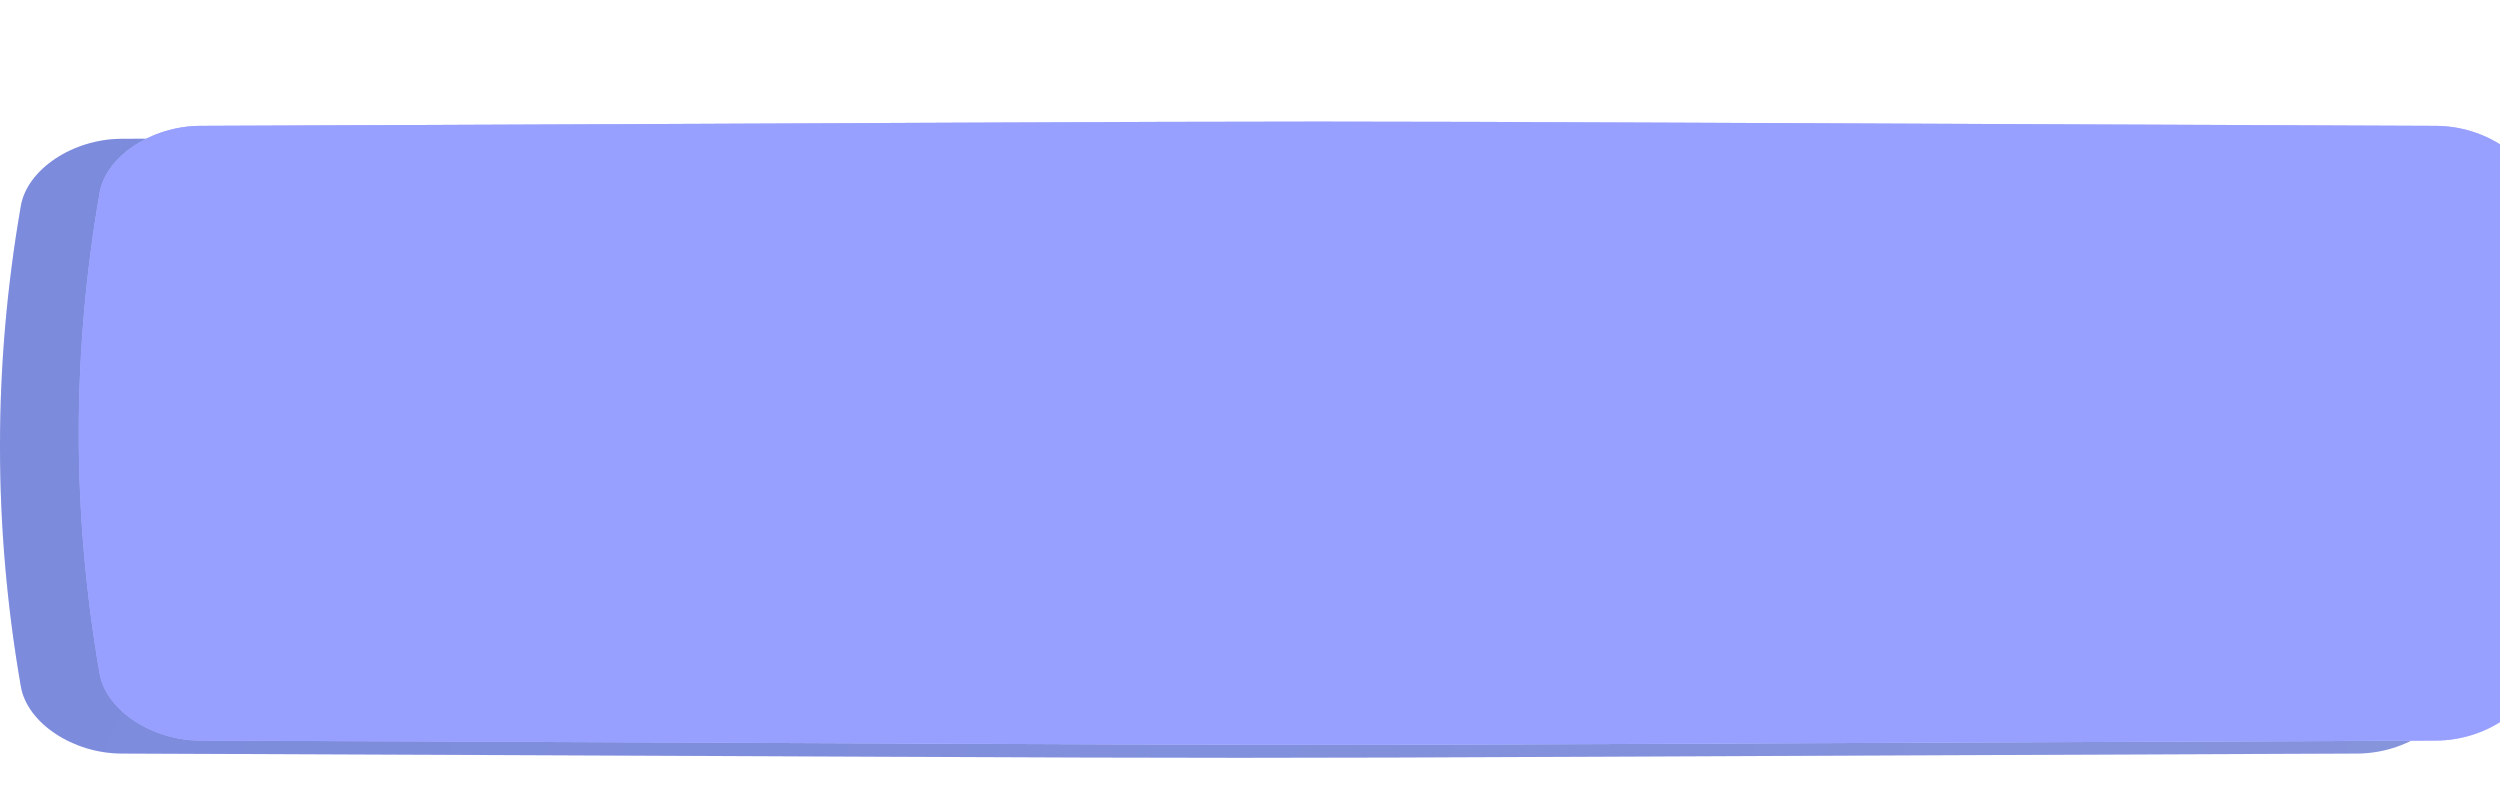 <?xml version="1.0" encoding="UTF-8"?> <svg xmlns="http://www.w3.org/2000/svg" width="353" height="112" viewBox="0 0 353 112" fill="none"> <g opacity="0.5" filter="url(#filter0_f_404_178)"> <path d="M303 37.327C139.498 36.981 215.18 36.981 51.678 37.327C46.27 37.339 41.106 39.173 40.384 41.423C37.26 51.2 37.26 60.978 40.384 70.756C41.106 73.005 46.27 74.839 51.678 74.851C215.18 75.198 139.498 75.198 303 74.851C308.408 74.839 313.571 73.005 314.293 70.756C317.418 60.978 317.418 51.2 314.293 41.423C313.571 39.173 308.408 37.339 303 37.327Z" fill="url(#paint0_linear_404_178)"></path> <path d="M303 37.327C139.498 36.981 215.18 36.981 51.678 37.327C46.27 37.339 41.106 39.173 40.384 41.423C37.26 51.2 37.26 60.978 40.384 70.756C41.106 73.005 46.27 74.839 51.678 74.851C215.18 75.198 139.498 75.198 303 74.851C308.408 74.839 313.571 73.005 314.293 70.756C317.418 60.978 317.418 51.2 314.293 41.423C313.571 39.173 308.408 37.339 303 37.327Z" fill="#A7AEFF" fill-opacity="0.46"></path> </g> <path d="M332.869 19.601C127.46 18.799 222.54 18.8 17.131 19.601C10.337 19.628 3.851 23.871 2.943 29.075C-0.981 51.691 -0.981 74.308 2.943 96.926C3.851 102.13 10.337 106.372 17.131 106.399C222.54 107.2 127.46 107.2 332.869 106.399C339.663 106.371 346.149 102.129 347.055 96.926C350.982 74.308 350.982 51.691 347.055 29.075C346.149 23.871 339.663 19.628 332.869 19.601Z" fill="url(#paint1_linear_404_178)"></path> <path d="M332.869 19.601C127.46 18.799 222.54 18.8 17.131 19.601C10.337 19.628 3.851 23.871 2.943 29.075C-0.981 51.691 -0.981 74.308 2.943 96.926C3.851 102.13 10.337 106.372 17.131 106.399C222.54 107.2 127.46 107.2 332.869 106.399C339.663 106.371 346.149 102.129 347.055 96.926C350.982 74.308 350.982 51.691 347.055 29.075C346.149 23.871 339.663 19.628 332.869 19.601Z" fill="#1231A0" fill-opacity="0.36"></path> <g filter="url(#filter1_ii_404_178)"> <path d="M332.869 16.601C127.46 15.8 222.54 15.8 17.131 16.601C10.337 16.628 3.851 20.871 2.943 26.075C-0.981 48.691 -0.981 71.308 2.943 93.926C3.851 99.129 10.337 103.372 17.131 103.399C222.54 104.2 127.46 104.2 332.869 103.399C339.663 103.371 346.149 99.129 347.055 93.926C350.982 71.308 350.982 48.691 347.055 26.075C346.149 20.871 339.663 16.628 332.869 16.601Z" fill="url(#paint2_linear_404_178)"></path> <path d="M332.869 16.601C127.46 15.8 222.54 15.8 17.131 16.601C10.337 16.628 3.851 20.871 2.943 26.075C-0.981 48.691 -0.981 71.308 2.943 93.926C3.851 99.129 10.337 103.372 17.131 103.399C222.54 104.2 127.46 104.2 332.869 103.399C339.663 103.371 346.149 99.129 347.055 93.926C350.982 71.308 350.982 48.691 347.055 26.075C346.149 20.871 339.663 16.628 332.869 16.601Z" fill="url(#paint3_linear_404_178)" fill-opacity="0.2"></path> <path d="M332.869 16.601C127.46 15.8 222.54 15.8 17.131 16.601C10.337 16.628 3.851 20.871 2.943 26.075C-0.981 48.691 -0.981 71.308 2.943 93.926C3.851 99.129 10.337 103.372 17.131 103.399C222.54 104.2 127.46 104.2 332.869 103.399C339.663 103.371 346.149 99.129 347.055 93.926C350.982 71.308 350.982 48.691 347.055 26.075C346.149 20.871 339.663 16.628 332.869 16.601Z" fill="#97A0FF"></path> </g> <defs> <filter id="filter0_f_404_178" x="1.755" y="0.78" width="351.169" height="110.619" filterUnits="userSpaceOnUse" color-interpolation-filters="sRGB"> <feFlood flood-opacity="0" result="BackgroundImageFix"></feFlood> <feBlend mode="normal" in="SourceGraphic" in2="BackgroundImageFix" result="shape"></feBlend> <feGaussianBlur stdDeviation="18.144" result="effect1_foregroundBlur_404_178"></feGaussianBlur> </filter> <filter id="filter1_ii_404_178" x="0" y="16" width="361.12" height="89.171" filterUnits="userSpaceOnUse" color-interpolation-filters="sRGB"> <feFlood flood-opacity="0" result="BackgroundImageFix"></feFlood> <feBlend mode="normal" in="SourceGraphic" in2="BackgroundImageFix" result="shape"></feBlend> <feColorMatrix in="SourceAlpha" type="matrix" values="0 0 0 0 0 0 0 0 0 0 0 0 0 0 0 0 0 0 127 0" result="hardAlpha"></feColorMatrix> <feOffset dx="11.12"></feOffset> <feGaussianBlur stdDeviation="7.316"></feGaussianBlur> <feComposite in2="hardAlpha" operator="arithmetic" k2="-1" k3="1"></feComposite> <feColorMatrix type="matrix" values="0 0 0 0 1 0 0 0 0 1 0 0 0 0 1 0 0 0 0.11 0"></feColorMatrix> <feBlend mode="normal" in2="shape" result="effect1_innerShadow_404_178"></feBlend> <feColorMatrix in="SourceAlpha" type="matrix" values="0 0 0 0 0 0 0 0 0 0 0 0 0 0 0 0 0 0 127 0" result="hardAlpha"></feColorMatrix> <feOffset dy="1.171"></feOffset> <feGaussianBlur stdDeviation="4.39"></feGaussianBlur> <feComposite in2="hardAlpha" operator="arithmetic" k2="-1" k3="1"></feComposite> <feColorMatrix type="matrix" values="0 0 0 0 1 0 0 0 0 1 0 0 0 0 1 0 0 0 0.41 0"></feColorMatrix> <feBlend mode="normal" in2="effect1_innerShadow_404_178" result="effect2_innerShadow_404_178"></feBlend> </filter> <linearGradient id="paint0_linear_404_178" x1="82.519" y1="21.179" x2="248.927" y2="153.285" gradientUnits="userSpaceOnUse"> <stop stop-color="#657EFF"></stop> <stop offset="1" stop-color="#657EFF"></stop> </linearGradient> <linearGradient id="paint1_linear_404_178" x1="55.877" y1="-17.752" x2="343.264" y2="106.158" gradientUnits="userSpaceOnUse"> <stop stop-color="#B9BFFF"></stop> <stop offset="1" stop-color="#C9CDFF"></stop> </linearGradient> <linearGradient id="paint2_linear_404_178" x1="55.877" y1="-20.752" x2="343.264" y2="103.158" gradientUnits="userSpaceOnUse"> <stop stop-color="#A7AEFF"></stop> <stop offset="1" stop-color="#C3C7FF"></stop> </linearGradient> <linearGradient id="paint3_linear_404_178" x1="-59.344" y1="89.083" x2="373.415" y2="-39.45" gradientUnits="userSpaceOnUse"> <stop stop-color="white" stop-opacity="0"></stop> <stop offset="0.432" stop-color="white"></stop> <stop offset="1" stop-color="white" stop-opacity="0"></stop> </linearGradient> </defs> </svg> 